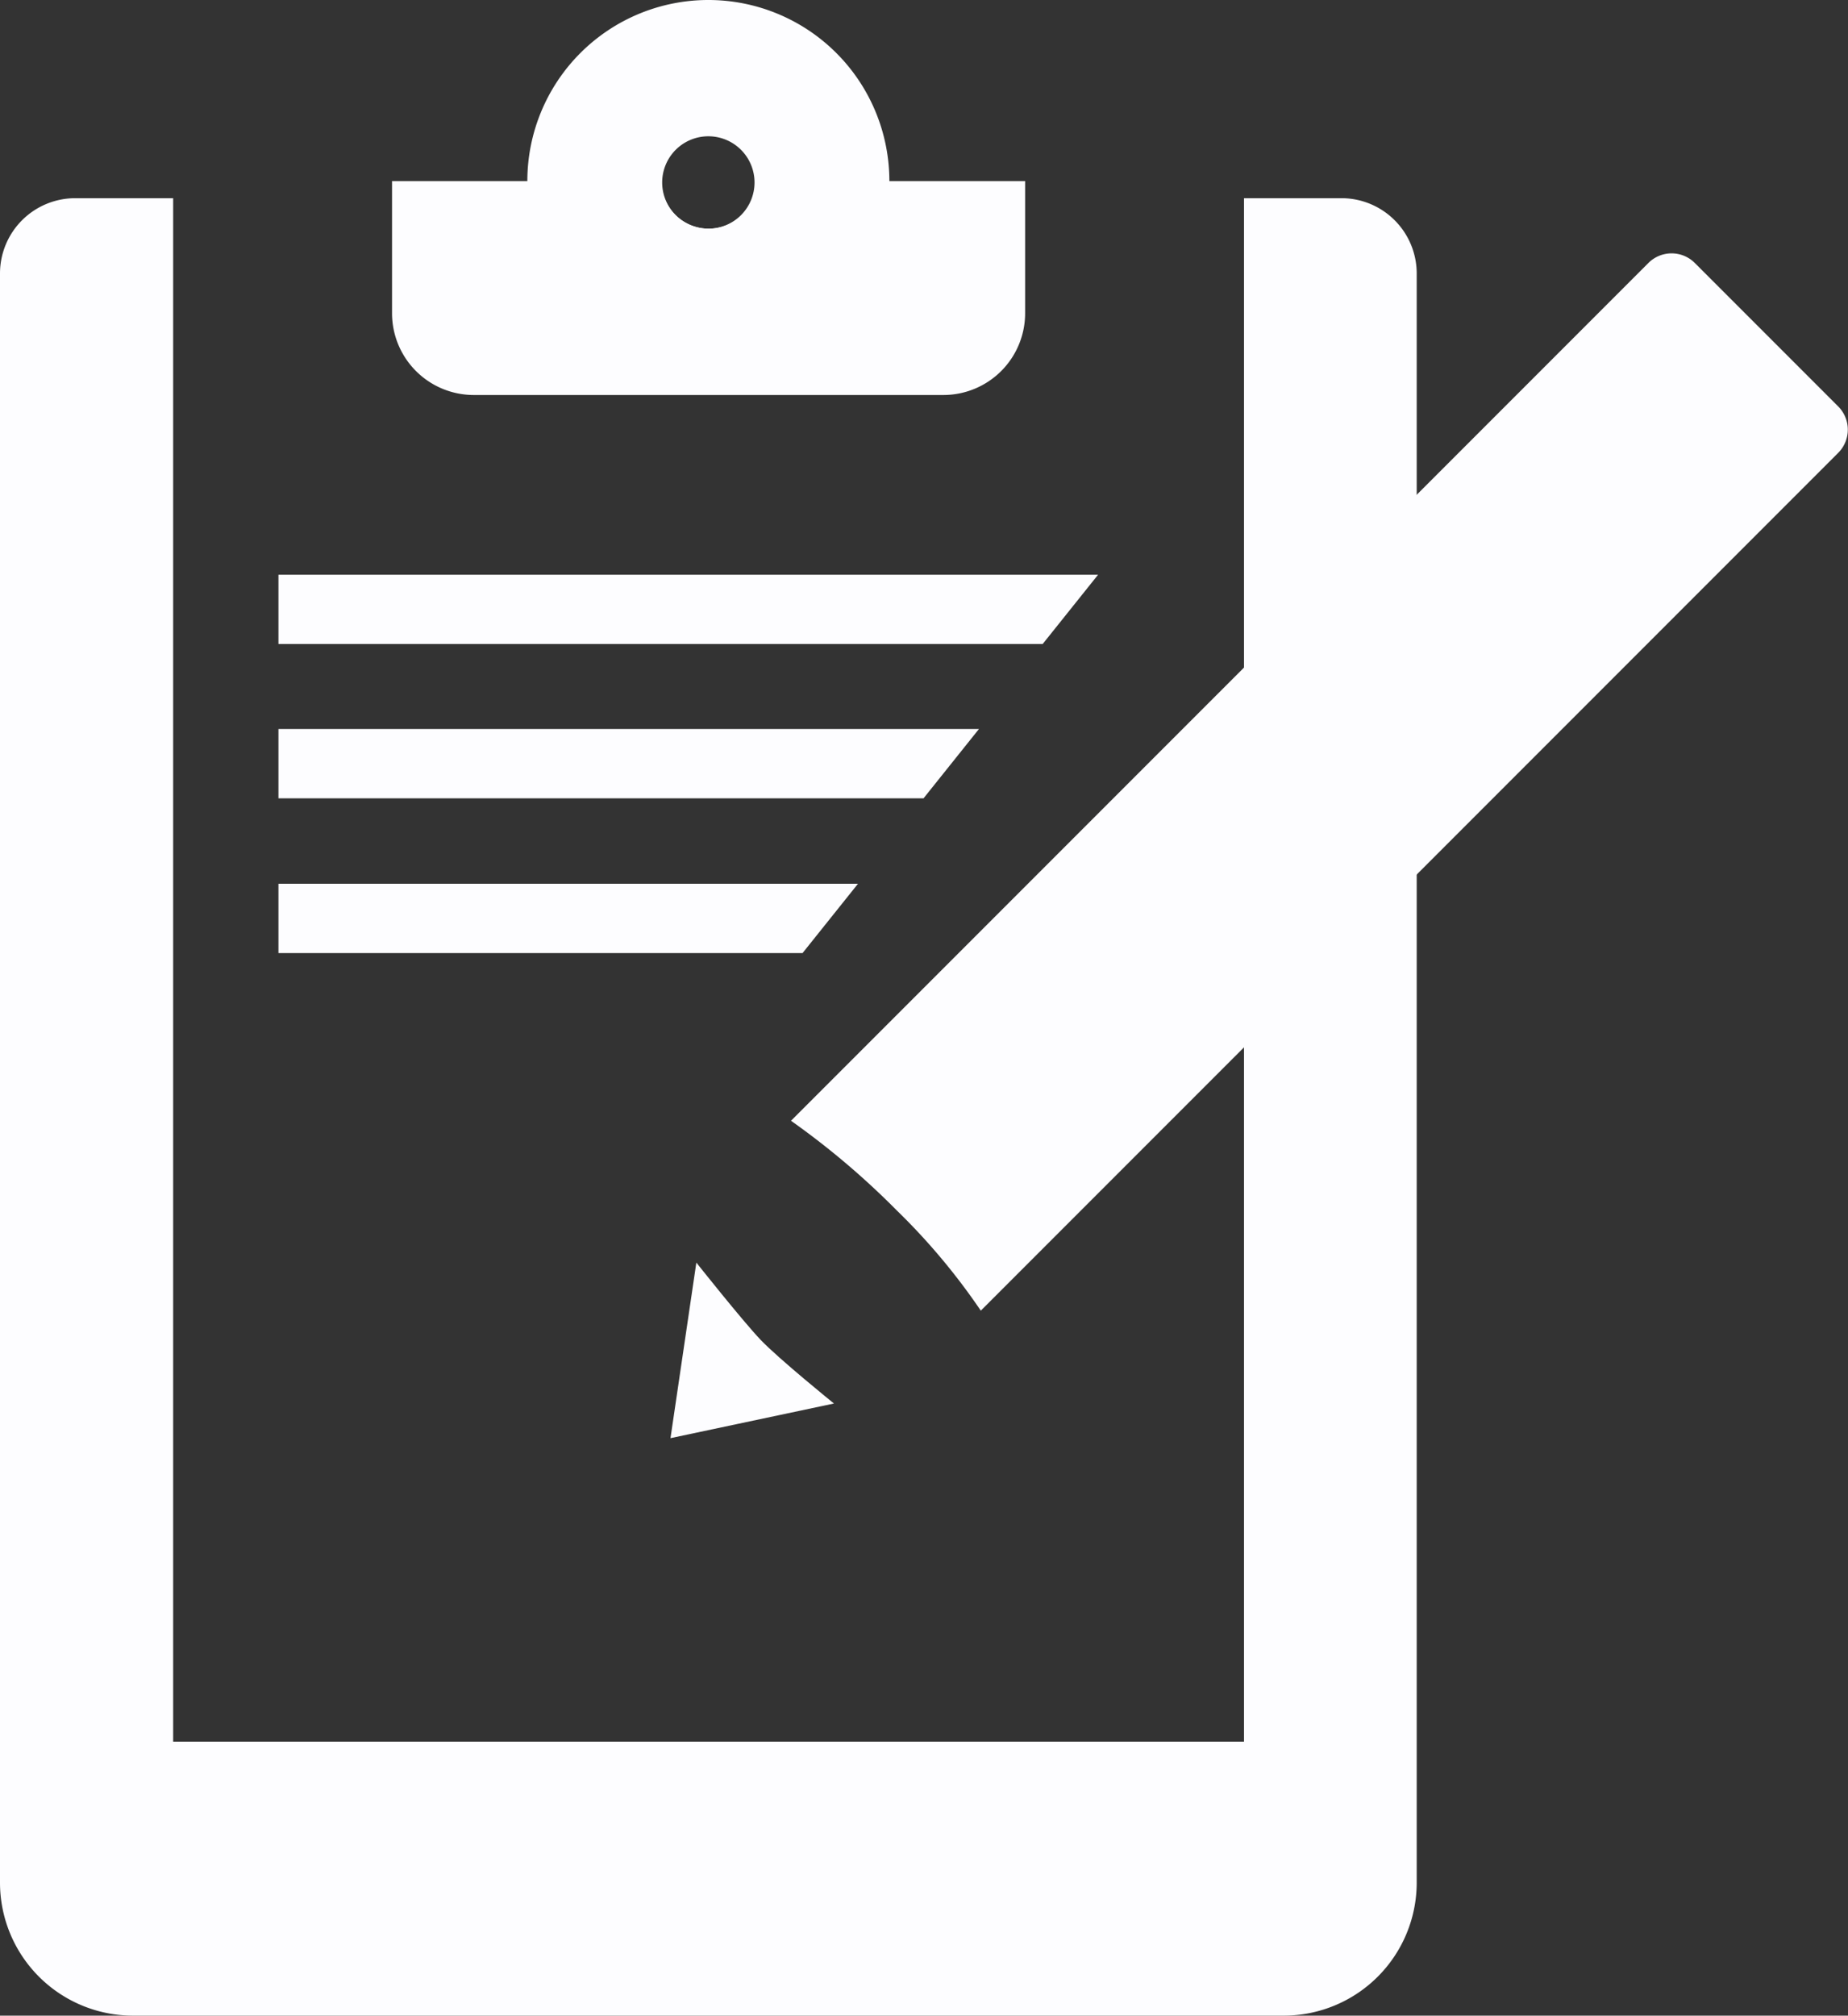 <svg xmlns="http://www.w3.org/2000/svg" viewBox="0 0 40.02 43.63"><rect x="0" y="0" width="40.02" height="43.63" fill="#333333" stroke="none"/><defs><style>.cls-1{fill:#fdfdff;}</style></defs><title>CAPE</title><g id="Calque_2" data-name="Calque 2"><g id="Helice"><g id="CAPE"><path class="cls-1" d="M29.06,4.29H26.94V37.7H3.75V4.29H1.63A1.63,1.63,0,0,0,0,5.92V40.75a2.88,2.88,0,0,0,2.88,2.88H27.81a2.88,2.88,0,0,0,2.87-2.87V5.92A1.63,1.63,0,0,0,29.06,4.29Z"/><path class="cls-1" d="M15.34,0a3.92,3.92,0,1,0,3.92,3.92A3.92,3.92,0,0,0,15.34,0Zm0,4.95a1,1,0,1,1,1-1A1,1,0,0,1,15.34,4.95Z"/><path class="cls-1" d="M16.38,3.92a1,1,0,0,1-2.06,0H8.49V6.78a1.77,1.77,0,0,0,1.77,1.77H20.43A1.77,1.77,0,0,0,22.2,6.78V3.92Z"/><polygon class="cls-1" points="23.78 12.44 6.03 12.44 6.03 13.94 22.58 13.94 23.78 12.44"/><polygon class="cls-1" points="21.2 15.78 6.03 15.78 6.03 17.28 20 17.28 21.2 15.78"/><polygon class="cls-1" points="18.58 19.13 6.03 19.13 6.03 20.63 17.38 20.63 18.58 19.13"/><path class="cls-1" d="M17.13,24.26a17.18,17.18,0,0,1,2.29,1.94,13.93,13.93,0,0,1,1.82,2.17L39.81,9.8a.71.71,0,0,0,0-1L36.7,5.69a.71.71,0,0,0-1,0Z"/><path class="cls-1" d="M15.08,27.33s1,1.26,1.39,1.67,1.59,1.38,1.59,1.38l-3.54.75Z"/></g></g></g></svg>